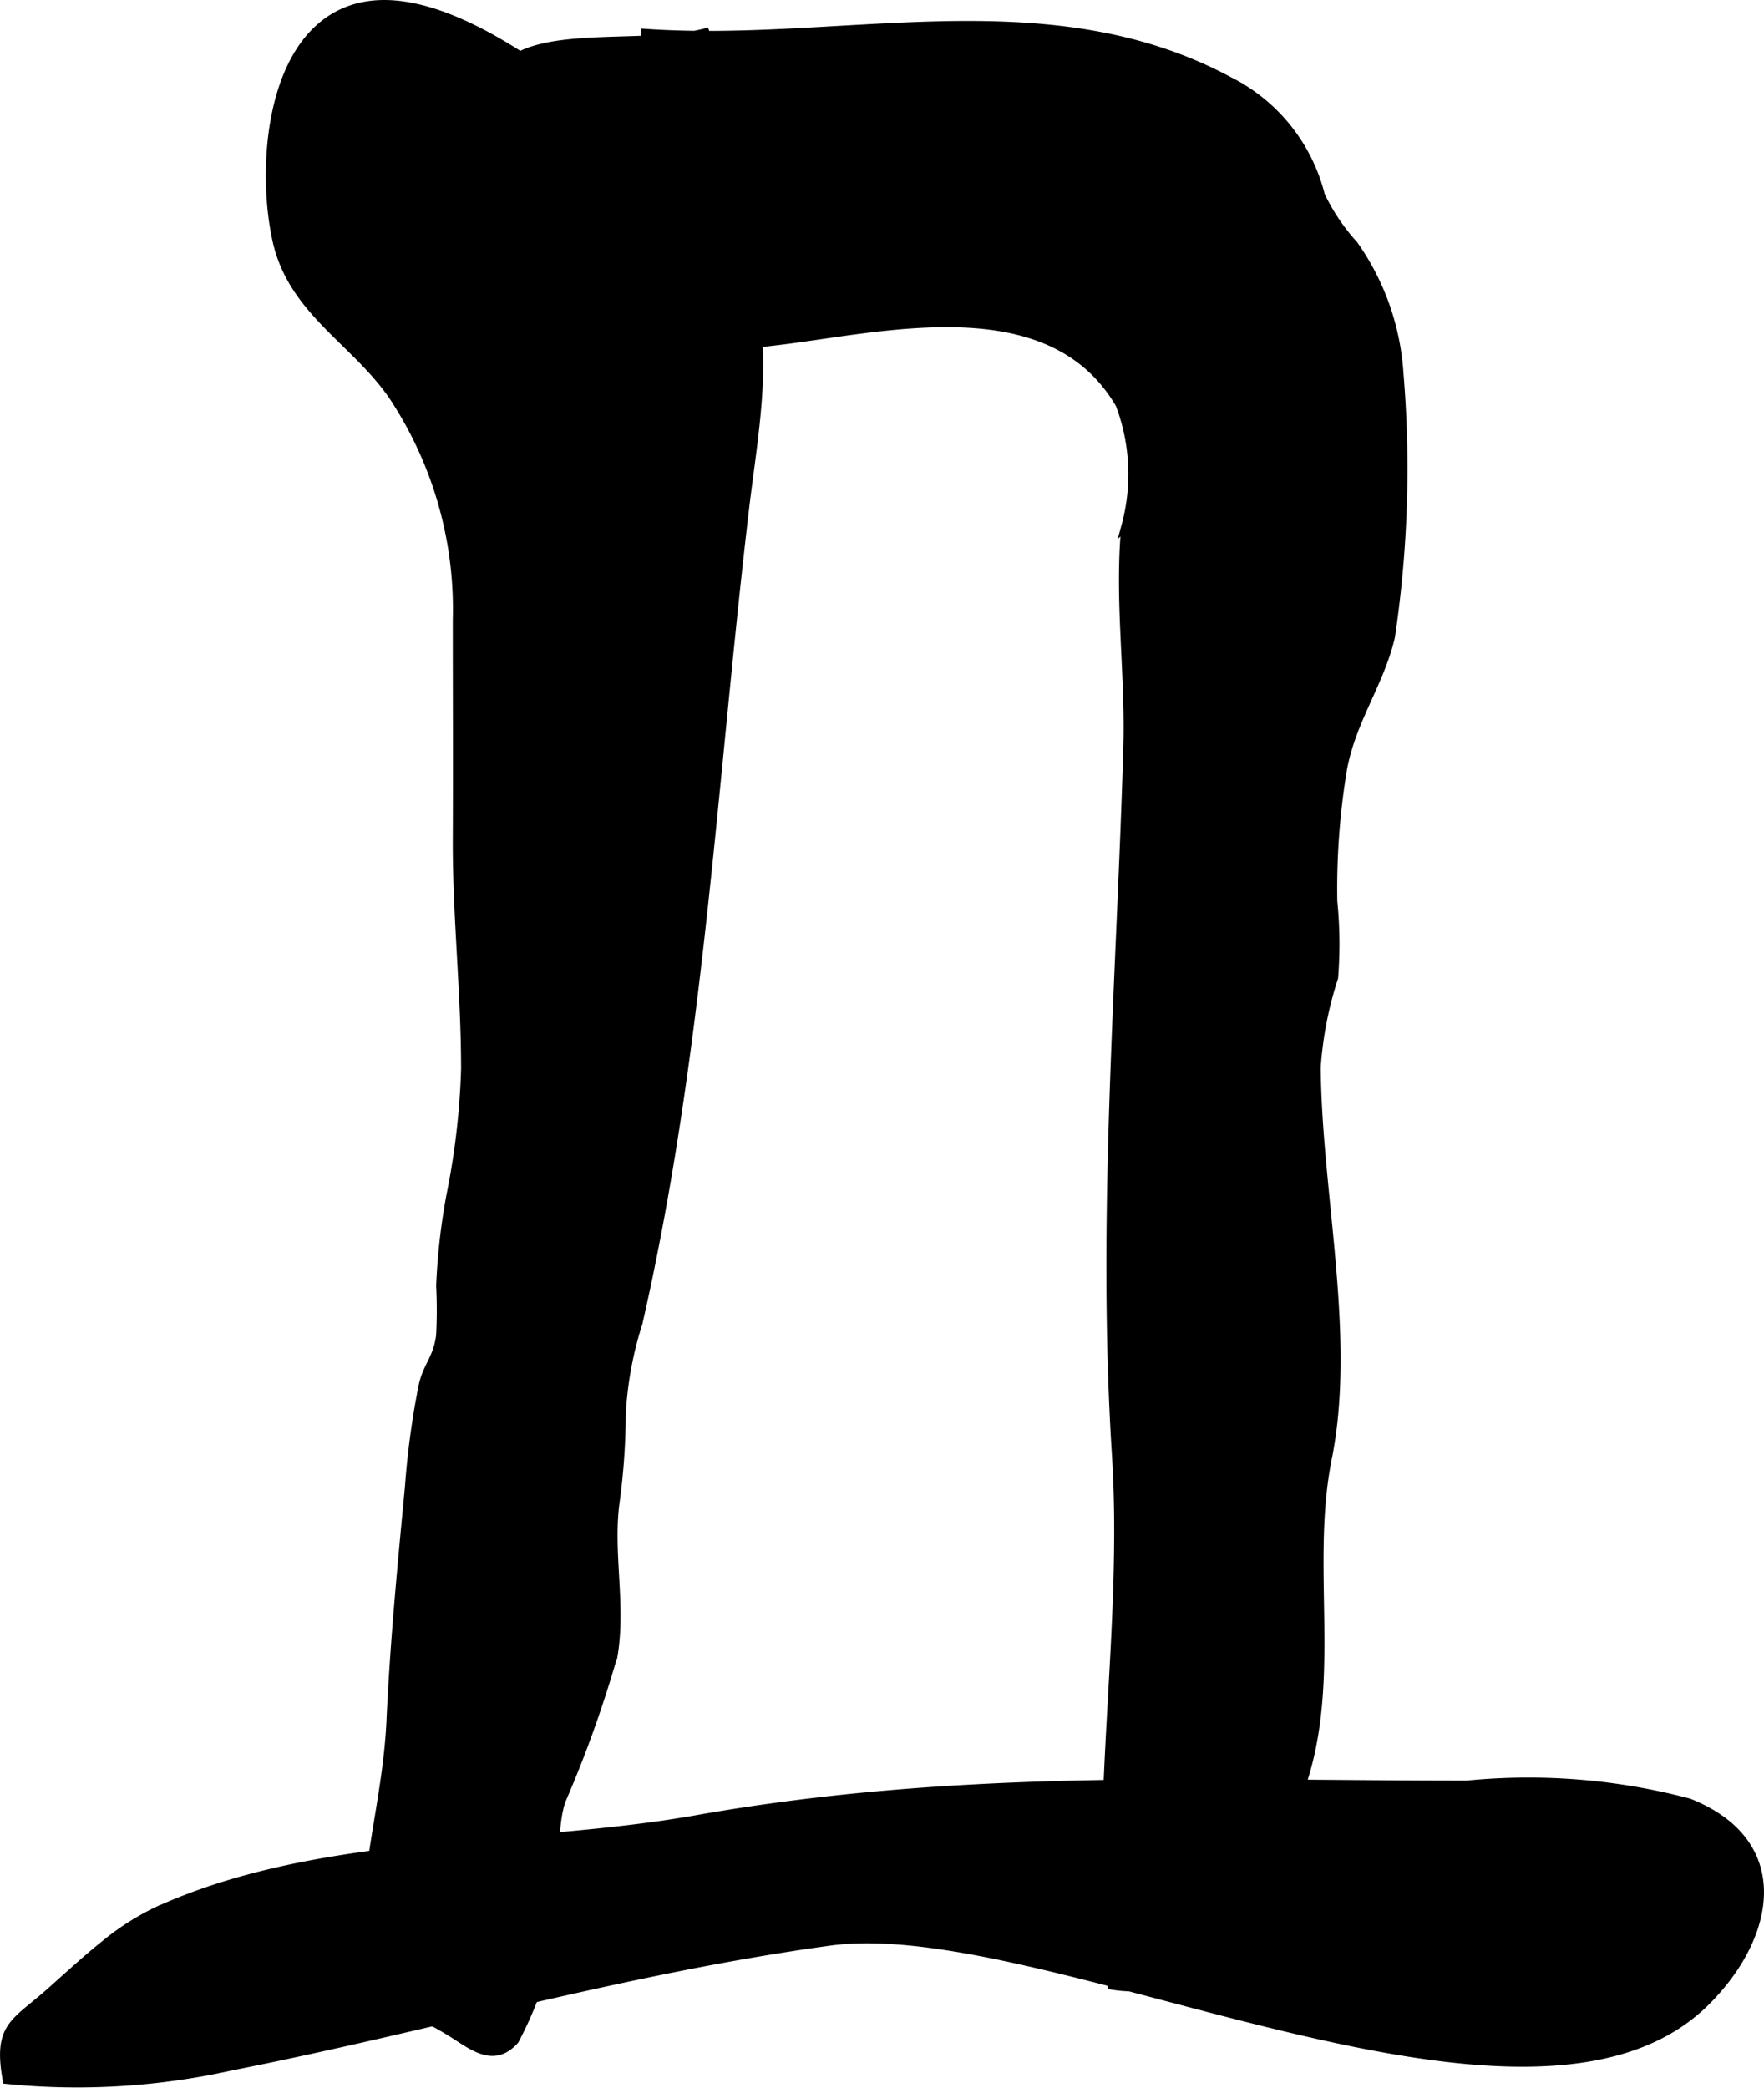 <?xml version="1.0" encoding="UTF-8"?>
<svg xmlns="http://www.w3.org/2000/svg"
     version="1.1"
     width="12.535mm"
     height="14.837mm"
     viewBox="0 0 35.532 42.059">
   <defs>
      <style type="text/css"><![CDATA[
      .a {
        stroke: #000;
        stroke-miterlimit: 10;
        stroke-width: 0.15px;
        fill-rule: evenodd;
      }
    ]]></style>
   </defs>
   <path class="a"
         d="M12.915.65c4.0.3,8.14-1.016,11.843.97a3.549,3.549,0,0,1,1.854,2.313,4.077,4.077,0,0,0,.667.992,5.062,5.062,0,0,1,.916,2.591,23.002,23.002,0,0,1-.171,5.31c-.213.925-.784,1.677-.967,2.67a14.768,14.768,0,0,0-.195,2.654,8.661,8.661,0,0,1,.017,1.542,7.473,7.473,0,0,0-.35,1.792c.013,2.518.718,5.422.224,7.886-.447,2.229.24,4.585-.595,6.78a18.066,18.066,0,0,1-1.256,2.07c-.557,1.02-1.127,2.019-2.518,1.779-.385-3.583.313-7.159.088-10.699-.301-4.742.089-9.496.23-14.236.045-1.493-.181-2.963-.042-4.457a3.973,3.973,0,0,0-.113-2.459c-1.401-2.405-4.801-1.513-6.93-1.265-1.08.126-2.415.357-3.33-.387a10.083,10.083,0,0,1-2.077-3.255C8.804.021,12.542,1.151,14.285.624"/>
   <path class="a"
         d="M9.065,24.085a15.034,15.034,0,0,0,.297-2.551c0-1.561-.174-3.1-.167-4.64.007-1.468,0-2.937,0-4.405a7.761,7.761,0,0,0-1.184-4.344C7.281,6.943,5.906,6.341,5.569,4.868c-.312-1.364-.182-3.808,1.224-4.566,1.608-.867,3.979.968,5.157,1.863,1.19.905,2.556,1.864,3.073,3.333.523,1.486.173,3.206-.007,4.725-.65,5.494-.914,11.024-2.151,16.433a7.22,7.22,0,0,0-.336,1.842,13.446,13.446,0,0,1-.131,1.811c-.121,1.008.135,2.013-.032,3.029a23.666,23.666,0,0,1-1.054,2.944c-.27.887.059,1.861-.2,2.759a7.573,7.573,0,0,1-.736,2.059c-.435.487-.866.112-1.294-.154-1.062-.663-1.723-.573-1.722-1.926 0-1.524.43-2.842.5-4.375.071-1.568.224-3.141.371-4.694a16.625,16.625,0,0,1,.279-2.055c.097-.409.288-.531.349-.992a9.793,9.793,0,0,0,.001-1.009A12.951,12.951,0,0,1,9.065,24.085Z"/>
   <path class="a"
         d="M2.099,39.164c-.376.3-.741.639-1.105.962-.702.623-1.063.672-.865,1.775a14.29,14.29,0,0,0,4.531-.271c4.071-.806,7.93-1.949,12.056-2.515,4.366-.598,14.065,4.771,17.651,1.21,1.334-1.326,1.688-3.216-.343-4.024a12.633,12.633,0,0,0-4.475-.361c-5.366,0-10.217-.24-15.52.697-3.515.621-7.563.34-10.877,1.851A5.152,5.152,0,0,0,2.099,39.164Z"/>
</svg>
